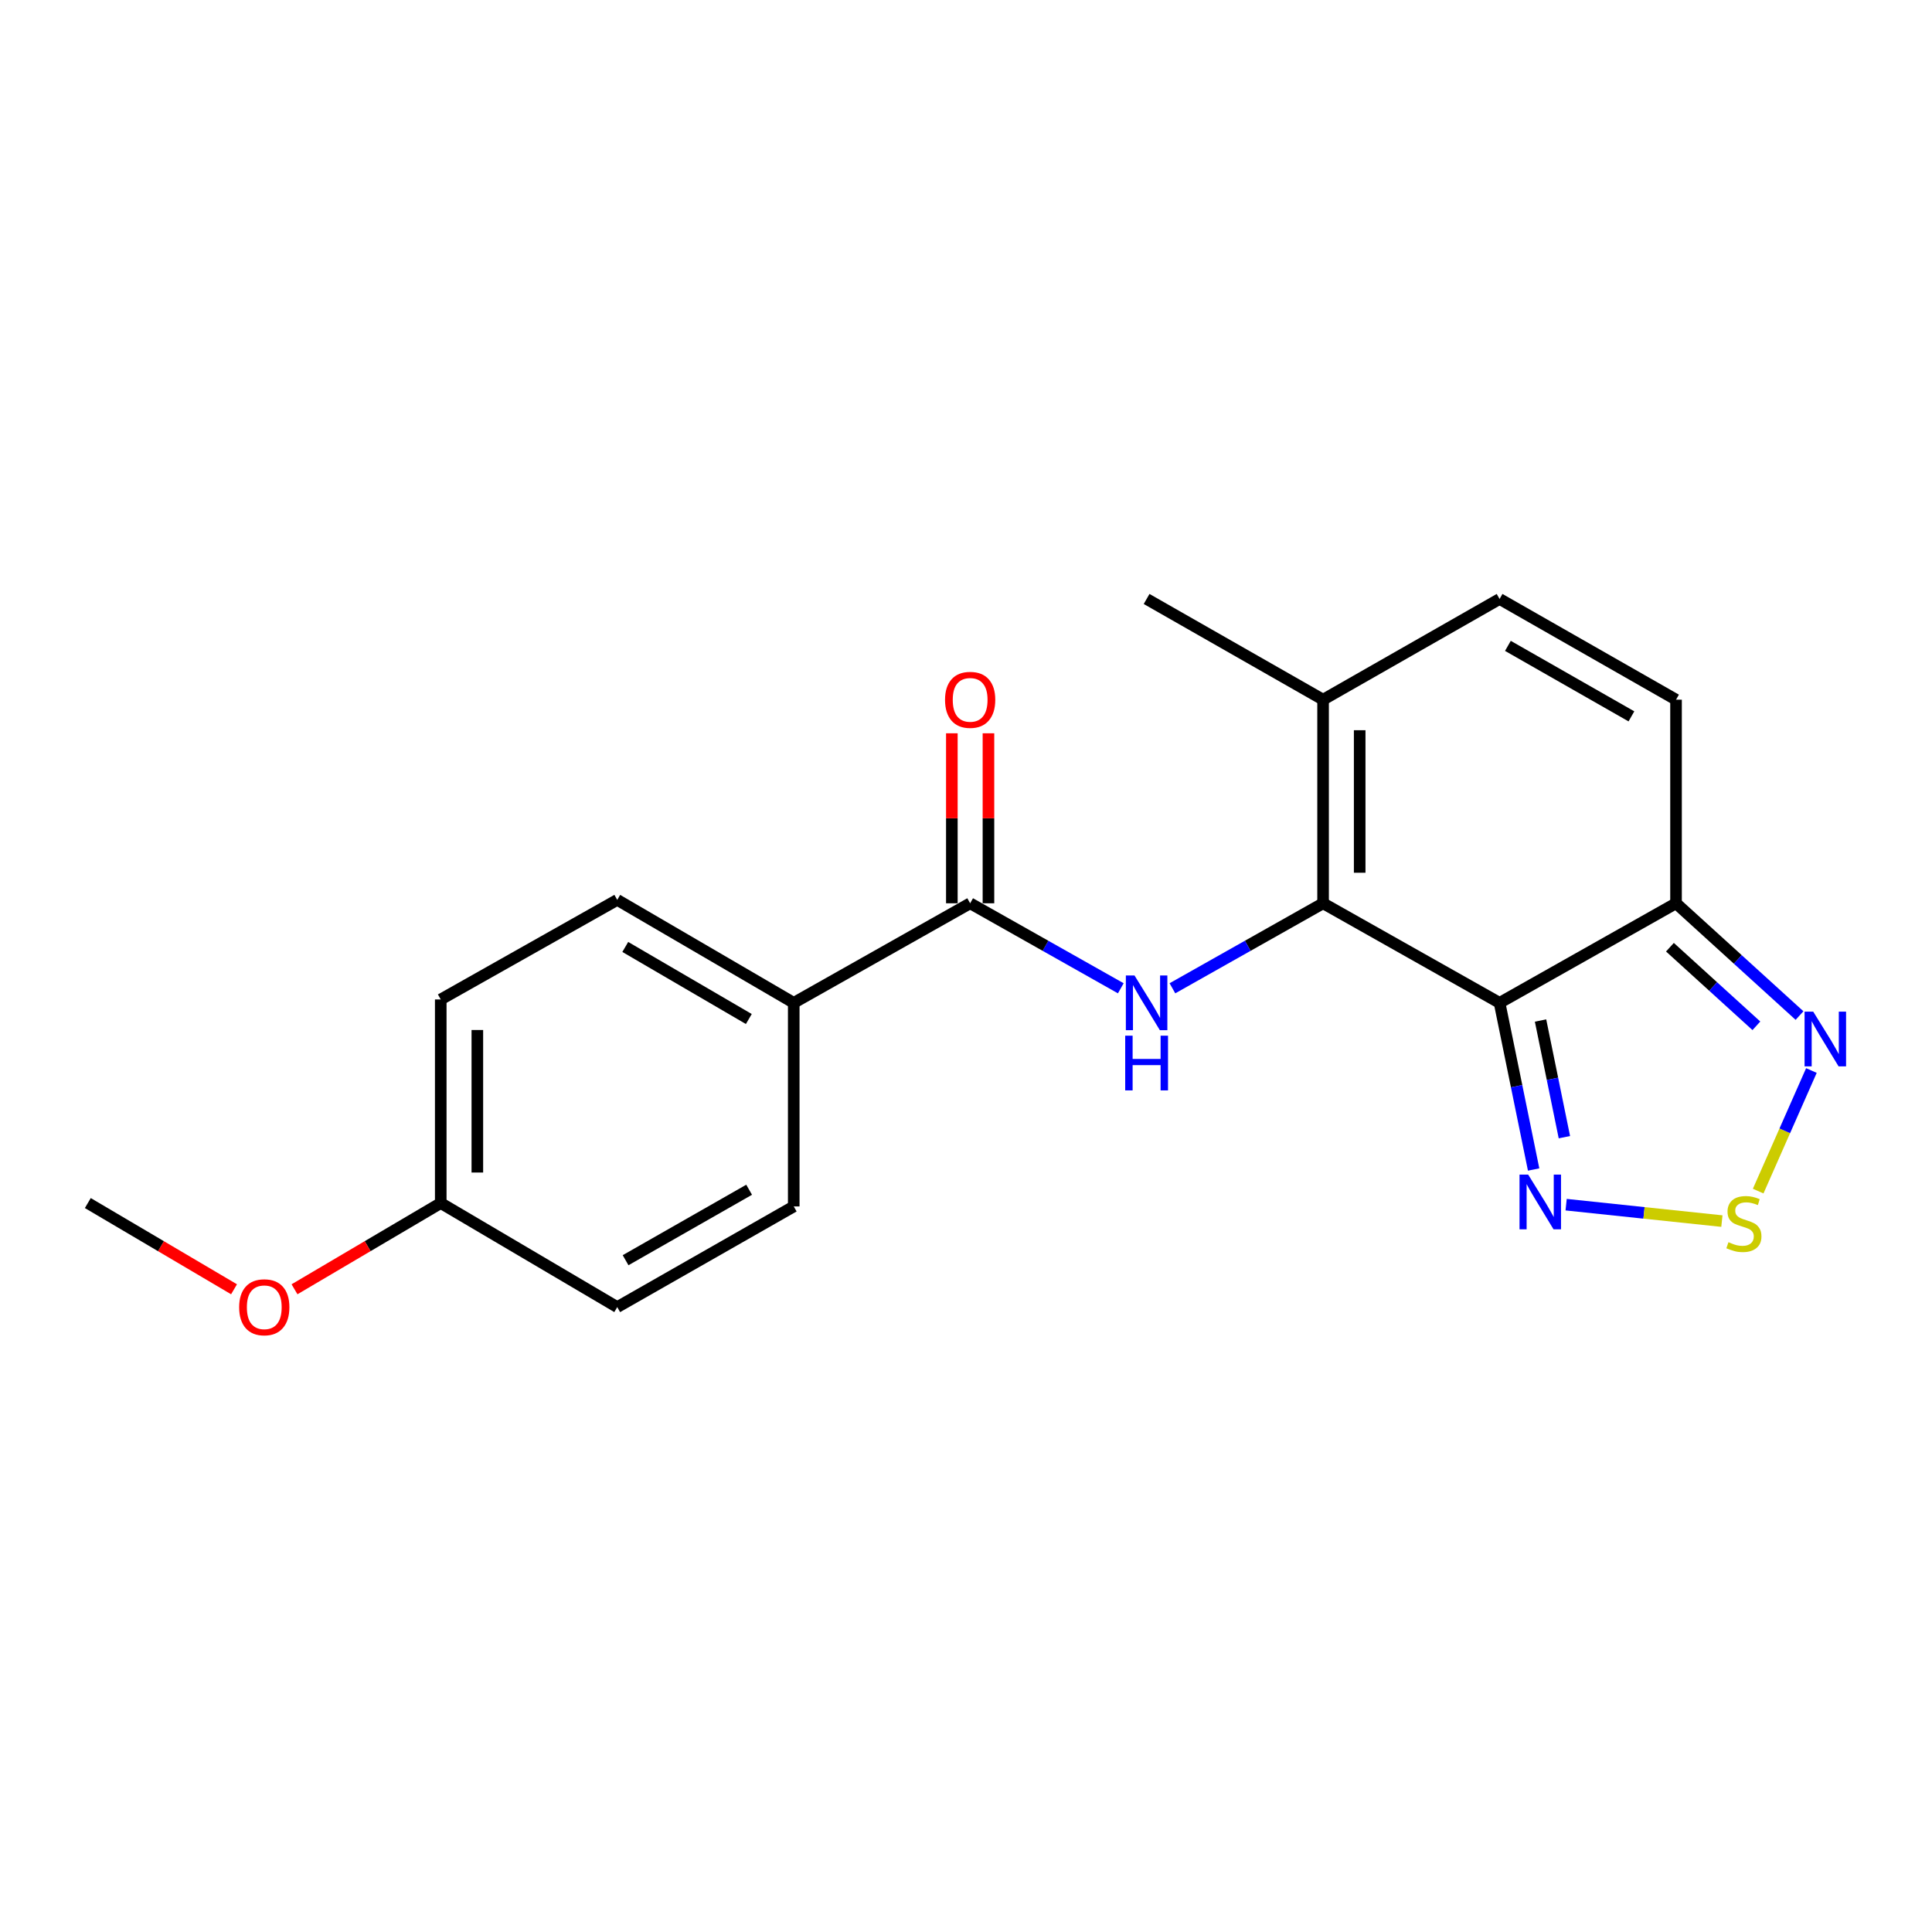 <?xml version='1.0' encoding='iso-8859-1'?>
<svg version='1.1' baseProfile='full'
              xmlns='http://www.w3.org/2000/svg'
                      xmlns:rdkit='http://www.rdkit.org/xml'
                      xmlns:xlink='http://www.w3.org/1999/xlink'
                  xml:space='preserve'
width='1000px' height='1000px' viewBox='0 0 1000 1000'>
<!-- END OF HEADER -->
<rect style='opacity:1.0;fill:#FFFFFF;stroke:none' width='1000' height='1000' x='0' y='0'> </rect>
<path class='bond-0' d='M 776.179,519.077 L 684.825,467.538' style='fill:none;fill-rule:evenodd;stroke:#000000;stroke-width:6px;stroke-linecap:butt;stroke-linejoin:miter;stroke-opacity:1' />
<path class='bond-2' d='M 776.179,519.077 L 867.511,467.538' style='fill:none;fill-rule:evenodd;stroke:#000000;stroke-width:6px;stroke-linecap:butt;stroke-linejoin:miter;stroke-opacity:1' />
<path class='bond-3' d='M 776.179,519.077 L 784.993,562.206' style='fill:none;fill-rule:evenodd;stroke:#000000;stroke-width:6px;stroke-linecap:butt;stroke-linejoin:miter;stroke-opacity:1' />
<path class='bond-3' d='M 784.993,562.206 L 793.807,605.334' style='fill:none;fill-rule:evenodd;stroke:#0000FF;stroke-width:6px;stroke-linecap:butt;stroke-linejoin:miter;stroke-opacity:1' />
<path class='bond-3' d='M 797.384,528.222 L 803.553,558.412' style='fill:none;fill-rule:evenodd;stroke:#000000;stroke-width:6px;stroke-linecap:butt;stroke-linejoin:miter;stroke-opacity:1' />
<path class='bond-3' d='M 803.553,558.412 L 809.723,588.602' style='fill:none;fill-rule:evenodd;stroke:#0000FF;stroke-width:6px;stroke-linecap:butt;stroke-linejoin:miter;stroke-opacity:1' />
<path class='bond-1' d='M 684.825,467.538 L 645.834,489.538' style='fill:none;fill-rule:evenodd;stroke:#000000;stroke-width:6px;stroke-linecap:butt;stroke-linejoin:miter;stroke-opacity:1' />
<path class='bond-1' d='M 645.834,489.538 L 606.844,511.538' style='fill:none;fill-rule:evenodd;stroke:#0000FF;stroke-width:6px;stroke-linecap:butt;stroke-linejoin:miter;stroke-opacity:1' />
<path class='bond-7' d='M 684.825,467.538 L 684.825,362.155' style='fill:none;fill-rule:evenodd;stroke:#000000;stroke-width:6px;stroke-linecap:butt;stroke-linejoin:miter;stroke-opacity:1' />
<path class='bond-7' d='M 703.769,451.73 L 703.769,377.962' style='fill:none;fill-rule:evenodd;stroke:#000000;stroke-width:6px;stroke-linecap:butt;stroke-linejoin:miter;stroke-opacity:1' />
<path class='bond-5' d='M 580.12,511.537 L 541.135,489.537' style='fill:none;fill-rule:evenodd;stroke:#0000FF;stroke-width:6px;stroke-linecap:butt;stroke-linejoin:miter;stroke-opacity:1' />
<path class='bond-5' d='M 541.135,489.537 L 502.149,467.538' style='fill:none;fill-rule:evenodd;stroke:#000000;stroke-width:6px;stroke-linecap:butt;stroke-linejoin:miter;stroke-opacity:1' />
<path class='bond-6' d='M 867.511,467.538 L 899.472,496.595' style='fill:none;fill-rule:evenodd;stroke:#000000;stroke-width:6px;stroke-linecap:butt;stroke-linejoin:miter;stroke-opacity:1' />
<path class='bond-6' d='M 899.472,496.595 L 931.432,525.652' style='fill:none;fill-rule:evenodd;stroke:#0000FF;stroke-width:6px;stroke-linecap:butt;stroke-linejoin:miter;stroke-opacity:1' />
<path class='bond-6' d='M 864.356,490.272 L 886.728,510.612' style='fill:none;fill-rule:evenodd;stroke:#000000;stroke-width:6px;stroke-linecap:butt;stroke-linejoin:miter;stroke-opacity:1' />
<path class='bond-6' d='M 886.728,510.612 L 909.1,530.952' style='fill:none;fill-rule:evenodd;stroke:#0000FF;stroke-width:6px;stroke-linecap:butt;stroke-linejoin:miter;stroke-opacity:1' />
<path class='bond-8' d='M 867.511,467.538 L 867.511,362.155' style='fill:none;fill-rule:evenodd;stroke:#000000;stroke-width:6px;stroke-linecap:butt;stroke-linejoin:miter;stroke-opacity:1' />
<path class='bond-4' d='M 810.628,623.535 L 850.939,627.786' style='fill:none;fill-rule:evenodd;stroke:#0000FF;stroke-width:6px;stroke-linecap:butt;stroke-linejoin:miter;stroke-opacity:1' />
<path class='bond-4' d='M 850.939,627.786 L 891.249,632.036' style='fill:none;fill-rule:evenodd;stroke:#CCCC00;stroke-width:6px;stroke-linecap:butt;stroke-linejoin:miter;stroke-opacity:1' />
<path class='bond-20' d='M 910.028,616.509 L 923.805,585.305' style='fill:none;fill-rule:evenodd;stroke:#CCCC00;stroke-width:6px;stroke-linecap:butt;stroke-linejoin:miter;stroke-opacity:1' />
<path class='bond-20' d='M 923.805,585.305 L 937.581,554.101' style='fill:none;fill-rule:evenodd;stroke:#0000FF;stroke-width:6px;stroke-linecap:butt;stroke-linejoin:miter;stroke-opacity:1' />
<path class='bond-10' d='M 502.149,467.538 L 410.838,519.077' style='fill:none;fill-rule:evenodd;stroke:#000000;stroke-width:6px;stroke-linecap:butt;stroke-linejoin:miter;stroke-opacity:1' />
<path class='bond-11' d='M 511.621,467.538 L 511.621,423.544' style='fill:none;fill-rule:evenodd;stroke:#000000;stroke-width:6px;stroke-linecap:butt;stroke-linejoin:miter;stroke-opacity:1' />
<path class='bond-11' d='M 511.621,423.544 L 511.621,379.55' style='fill:none;fill-rule:evenodd;stroke:#FF0000;stroke-width:6px;stroke-linecap:butt;stroke-linejoin:miter;stroke-opacity:1' />
<path class='bond-11' d='M 492.677,467.538 L 492.677,423.544' style='fill:none;fill-rule:evenodd;stroke:#000000;stroke-width:6px;stroke-linecap:butt;stroke-linejoin:miter;stroke-opacity:1' />
<path class='bond-11' d='M 492.677,423.544 L 492.677,379.55' style='fill:none;fill-rule:evenodd;stroke:#FF0000;stroke-width:6px;stroke-linecap:butt;stroke-linejoin:miter;stroke-opacity:1' />
<path class='bond-18' d='M 684.825,362.155 L 593.482,310.027' style='fill:none;fill-rule:evenodd;stroke:#000000;stroke-width:6px;stroke-linecap:butt;stroke-linejoin:miter;stroke-opacity:1' />
<path class='bond-21' d='M 684.825,362.155 L 776.179,310.027' style='fill:none;fill-rule:evenodd;stroke:#000000;stroke-width:6px;stroke-linecap:butt;stroke-linejoin:miter;stroke-opacity:1' />
<path class='bond-9' d='M 867.511,362.155 L 776.179,310.027' style='fill:none;fill-rule:evenodd;stroke:#000000;stroke-width:6px;stroke-linecap:butt;stroke-linejoin:miter;stroke-opacity:1' />
<path class='bond-9' d='M 844.421,370.789 L 780.488,334.299' style='fill:none;fill-rule:evenodd;stroke:#000000;stroke-width:6px;stroke-linecap:butt;stroke-linejoin:miter;stroke-opacity:1' />
<path class='bond-12' d='M 410.838,519.077 L 319.484,465.78' style='fill:none;fill-rule:evenodd;stroke:#000000;stroke-width:6px;stroke-linecap:butt;stroke-linejoin:miter;stroke-opacity:1' />
<path class='bond-12' d='M 387.588,527.446 L 323.641,490.138' style='fill:none;fill-rule:evenodd;stroke:#000000;stroke-width:6px;stroke-linecap:butt;stroke-linejoin:miter;stroke-opacity:1' />
<path class='bond-13' d='M 410.838,519.077 L 410.838,624.449' style='fill:none;fill-rule:evenodd;stroke:#000000;stroke-width:6px;stroke-linecap:butt;stroke-linejoin:miter;stroke-opacity:1' />
<path class='bond-15' d='M 319.484,465.78 L 228.13,517.319' style='fill:none;fill-rule:evenodd;stroke:#000000;stroke-width:6px;stroke-linecap:butt;stroke-linejoin:miter;stroke-opacity:1' />
<path class='bond-16' d='M 410.838,624.449 L 319.484,676.557' style='fill:none;fill-rule:evenodd;stroke:#000000;stroke-width:6px;stroke-linecap:butt;stroke-linejoin:miter;stroke-opacity:1' />
<path class='bond-16' d='M 387.748,615.81 L 323.801,652.285' style='fill:none;fill-rule:evenodd;stroke:#000000;stroke-width:6px;stroke-linecap:butt;stroke-linejoin:miter;stroke-opacity:1' />
<path class='bond-14' d='M 228.13,622.702 L 319.484,676.557' style='fill:none;fill-rule:evenodd;stroke:#000000;stroke-width:6px;stroke-linecap:butt;stroke-linejoin:miter;stroke-opacity:1' />
<path class='bond-17' d='M 228.13,622.702 L 190.284,645.016' style='fill:none;fill-rule:evenodd;stroke:#000000;stroke-width:6px;stroke-linecap:butt;stroke-linejoin:miter;stroke-opacity:1' />
<path class='bond-17' d='M 190.284,645.016 L 152.438,667.329' style='fill:none;fill-rule:evenodd;stroke:#FF0000;stroke-width:6px;stroke-linecap:butt;stroke-linejoin:miter;stroke-opacity:1' />
<path class='bond-22' d='M 228.13,622.702 L 228.13,517.319' style='fill:none;fill-rule:evenodd;stroke:#000000;stroke-width:6px;stroke-linecap:butt;stroke-linejoin:miter;stroke-opacity:1' />
<path class='bond-22' d='M 247.075,606.895 L 247.075,533.127' style='fill:none;fill-rule:evenodd;stroke:#000000;stroke-width:6px;stroke-linecap:butt;stroke-linejoin:miter;stroke-opacity:1' />
<path class='bond-19' d='M 121.136,667.328 L 83.296,645.015' style='fill:none;fill-rule:evenodd;stroke:#FF0000;stroke-width:6px;stroke-linecap:butt;stroke-linejoin:miter;stroke-opacity:1' />
<path class='bond-19' d='M 83.296,645.015 L 45.455,622.702' style='fill:none;fill-rule:evenodd;stroke:#000000;stroke-width:6px;stroke-linecap:butt;stroke-linejoin:miter;stroke-opacity:1' />
<path  class='atom-2' d='M 587.222 504.917
L 596.502 519.917
Q 597.422 521.397, 598.902 524.077
Q 600.382 526.757, 600.462 526.917
L 600.462 504.917
L 604.222 504.917
L 604.222 533.237
L 600.342 533.237
L 590.382 516.837
Q 589.222 514.917, 587.982 512.717
Q 586.782 510.517, 586.422 509.837
L 586.422 533.237
L 582.742 533.237
L 582.742 504.917
L 587.222 504.917
' fill='#0000FF'/>
<path  class='atom-2' d='M 582.402 536.069
L 586.242 536.069
L 586.242 548.109
L 600.722 548.109
L 600.722 536.069
L 604.562 536.069
L 604.562 564.389
L 600.722 564.389
L 600.722 551.309
L 586.242 551.309
L 586.242 564.389
L 582.402 564.389
L 582.402 536.069
' fill='#0000FF'/>
<path  class='atom-4' d='M 790.978 607.963
L 800.258 622.963
Q 801.178 624.443, 802.658 627.123
Q 804.138 629.803, 804.218 629.963
L 804.218 607.963
L 807.978 607.963
L 807.978 636.283
L 804.098 636.283
L 794.138 619.883
Q 792.978 617.963, 791.738 615.763
Q 790.538 613.563, 790.178 612.883
L 790.178 636.283
L 786.498 636.283
L 786.498 607.963
L 790.978 607.963
' fill='#0000FF'/>
<path  class='atom-5' d='M 894.642 642.957
Q 894.962 643.077, 896.282 643.637
Q 897.602 644.197, 899.042 644.557
Q 900.522 644.877, 901.962 644.877
Q 904.642 644.877, 906.202 643.597
Q 907.762 642.277, 907.762 639.997
Q 907.762 638.437, 906.962 637.477
Q 906.202 636.517, 905.002 635.997
Q 903.802 635.477, 901.802 634.877
Q 899.282 634.117, 897.762 633.397
Q 896.282 632.677, 895.202 631.157
Q 894.162 629.637, 894.162 627.077
Q 894.162 623.517, 896.562 621.317
Q 899.002 619.117, 903.802 619.117
Q 907.082 619.117, 910.802 620.677
L 909.882 623.757
Q 906.482 622.357, 903.922 622.357
Q 901.162 622.357, 899.642 623.517
Q 898.122 624.637, 898.162 626.597
Q 898.162 628.117, 898.922 629.037
Q 899.722 629.957, 900.842 630.477
Q 902.002 630.997, 903.922 631.597
Q 906.482 632.397, 908.002 633.197
Q 909.522 633.997, 910.602 635.637
Q 911.722 637.237, 911.722 639.997
Q 911.722 643.917, 909.082 646.037
Q 906.482 648.117, 902.122 648.117
Q 899.602 648.117, 897.682 647.557
Q 895.802 647.037, 893.562 646.117
L 894.642 642.957
' fill='#CCCC00'/>
<path  class='atom-7' d='M 938.523 523.63
L 947.803 538.63
Q 948.723 540.11, 950.203 542.79
Q 951.683 545.47, 951.763 545.63
L 951.763 523.63
L 955.523 523.63
L 955.523 551.95
L 951.643 551.95
L 941.683 535.55
Q 940.523 533.63, 939.283 531.43
Q 938.083 529.23, 937.723 528.55
L 937.723 551.95
L 934.043 551.95
L 934.043 523.63
L 938.523 523.63
' fill='#0000FF'/>
<path  class='atom-12' d='M 489.149 362.235
Q 489.149 355.435, 492.509 351.635
Q 495.869 347.835, 502.149 347.835
Q 508.429 347.835, 511.789 351.635
Q 515.149 355.435, 515.149 362.235
Q 515.149 369.115, 511.749 373.035
Q 508.349 376.915, 502.149 376.915
Q 495.909 376.915, 492.509 373.035
Q 489.149 369.155, 489.149 362.235
M 502.149 373.715
Q 506.469 373.715, 508.789 370.835
Q 511.149 367.915, 511.149 362.235
Q 511.149 356.675, 508.789 353.875
Q 506.469 351.035, 502.149 351.035
Q 497.829 351.035, 495.469 353.835
Q 493.149 356.635, 493.149 362.235
Q 493.149 367.955, 495.469 370.835
Q 497.829 373.715, 502.149 373.715
' fill='#FF0000'/>
<path  class='atom-18' d='M 123.787 676.637
Q 123.787 669.837, 127.147 666.037
Q 130.507 662.237, 136.787 662.237
Q 143.067 662.237, 146.427 666.037
Q 149.787 669.837, 149.787 676.637
Q 149.787 683.517, 146.387 687.437
Q 142.987 691.317, 136.787 691.317
Q 130.547 691.317, 127.147 687.437
Q 123.787 683.557, 123.787 676.637
M 136.787 688.117
Q 141.107 688.117, 143.427 685.237
Q 145.787 682.317, 145.787 676.637
Q 145.787 671.077, 143.427 668.277
Q 141.107 665.437, 136.787 665.437
Q 132.467 665.437, 130.107 668.237
Q 127.787 671.037, 127.787 676.637
Q 127.787 682.357, 130.107 685.237
Q 132.467 688.117, 136.787 688.117
' fill='#FF0000'/>
</svg>

